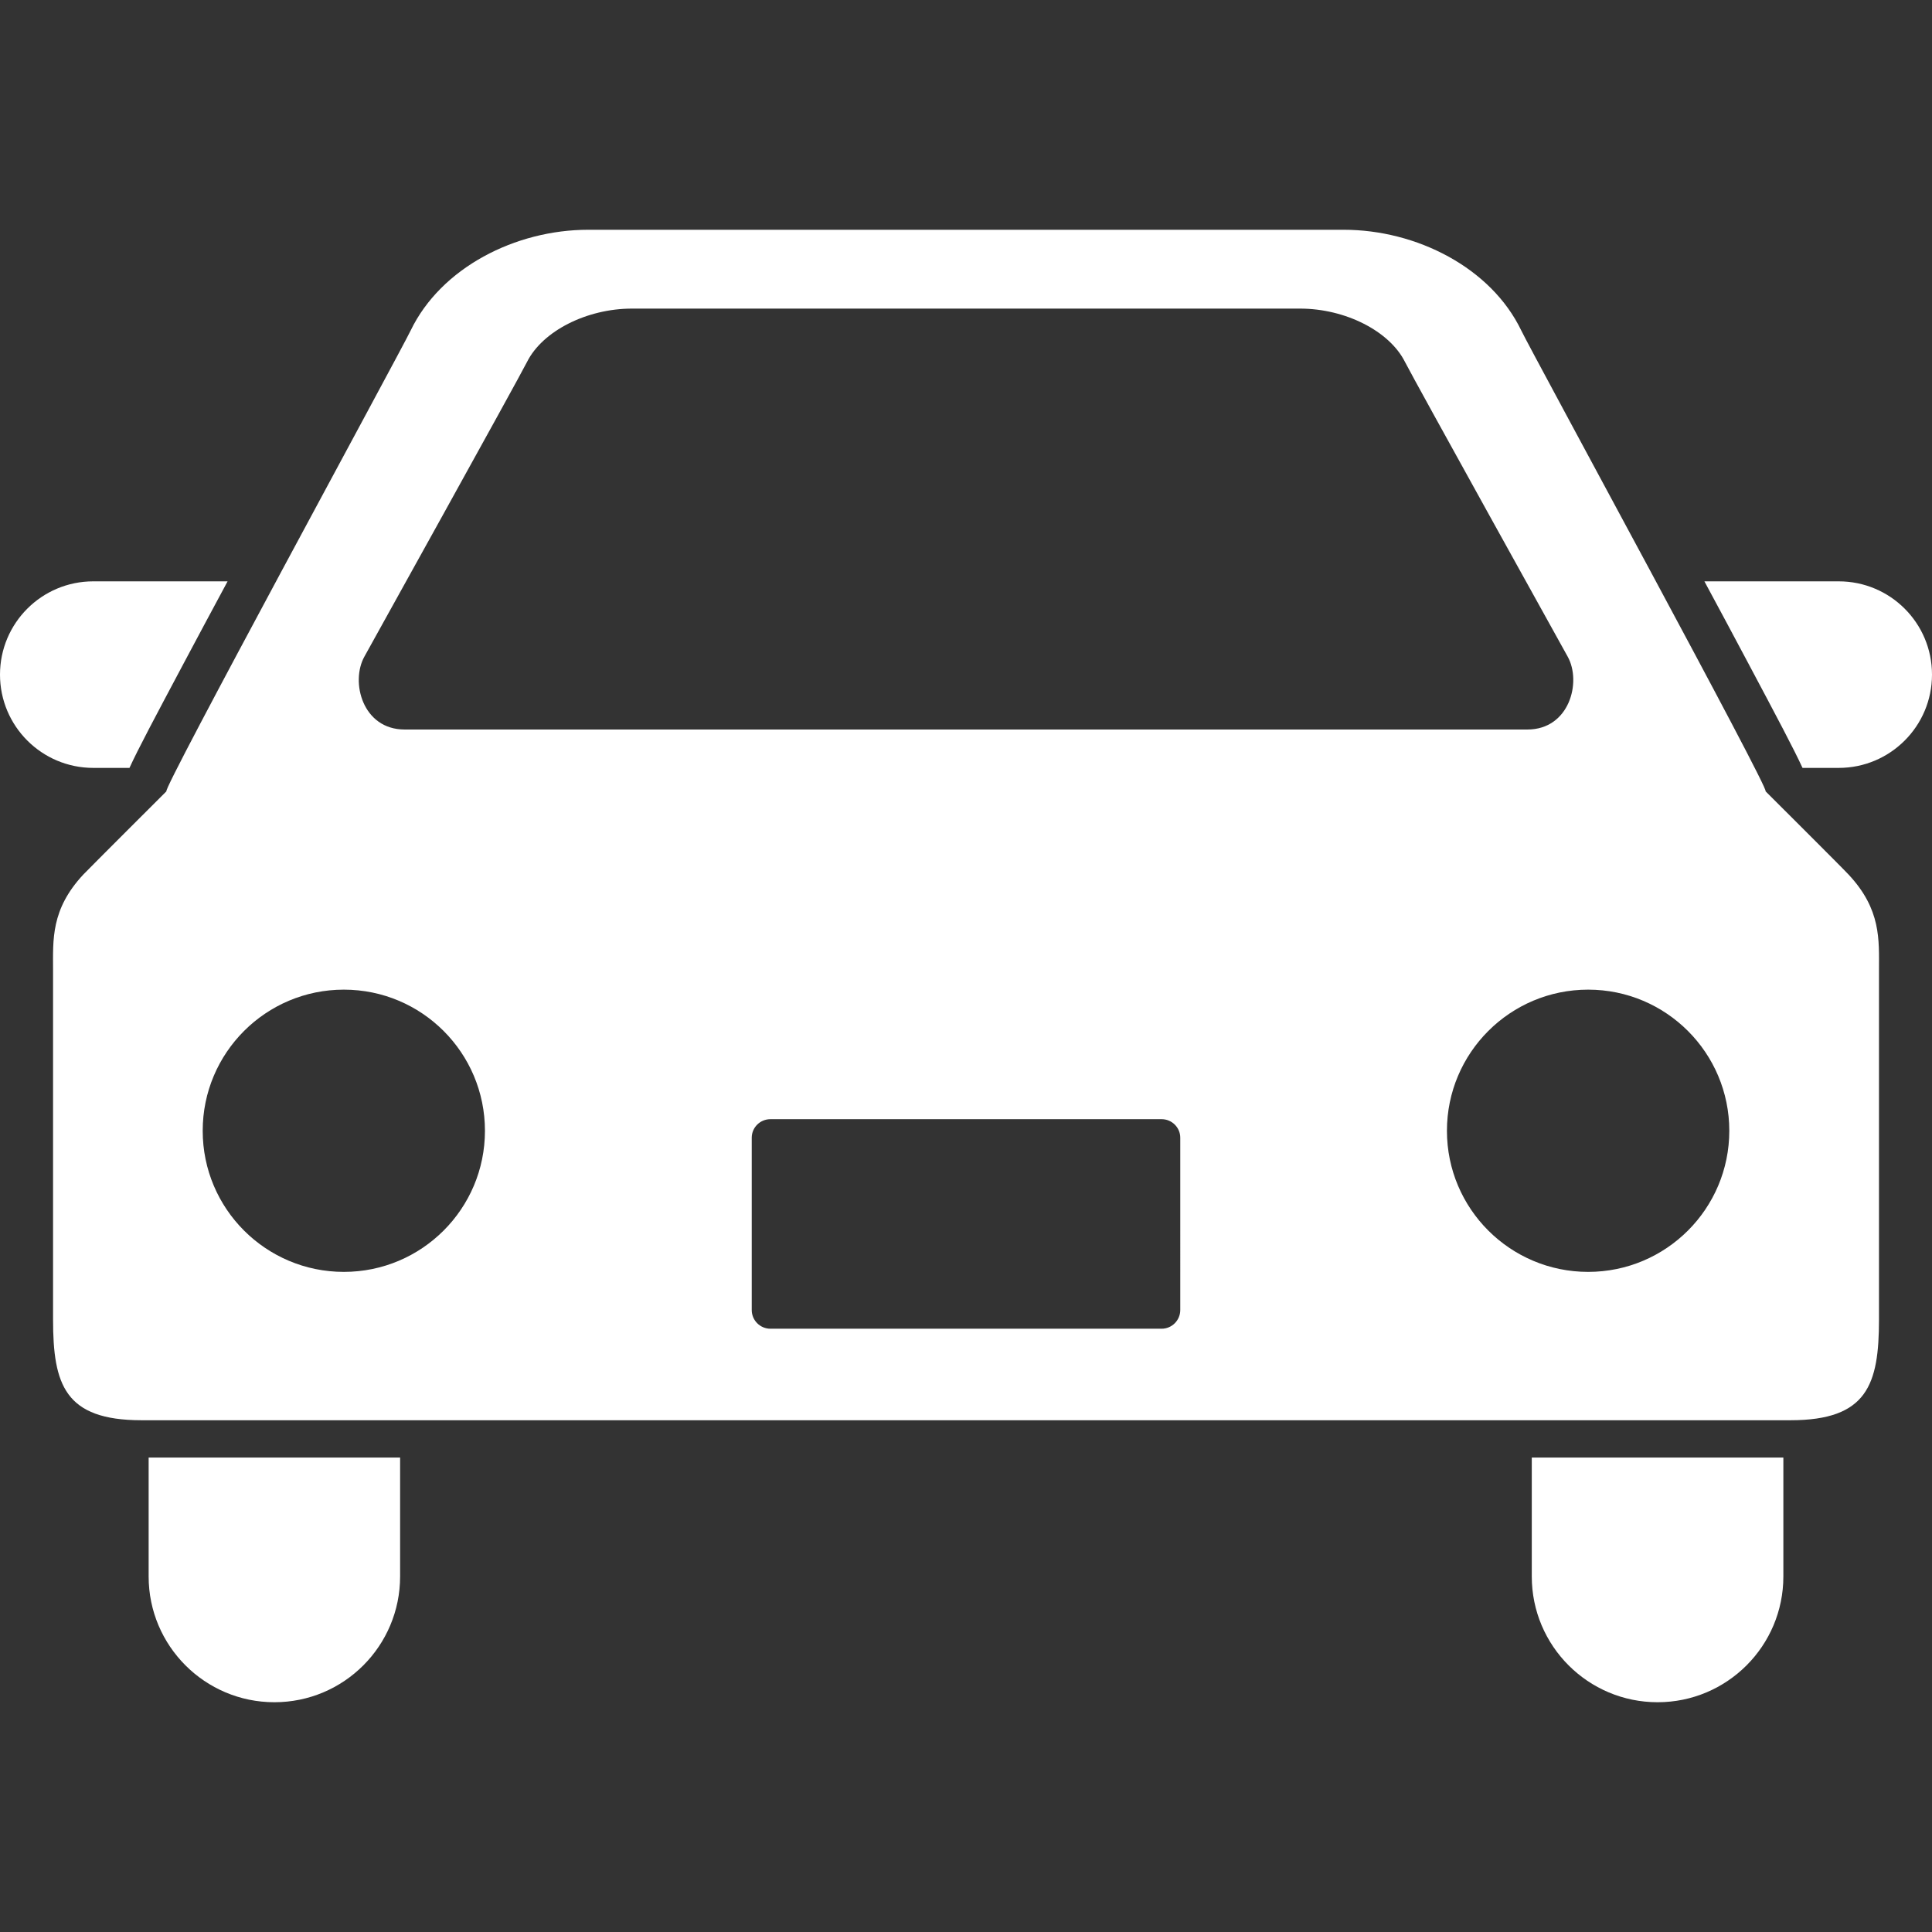 <!--?xml version="1.0" encoding="utf-8"?-->
<!-- Generator: Adobe Illustrator 15.1.0, SVG Export Plug-In . SVG Version: 6.00 Build 0)  -->

<svg version="1.1" id="_x32_" xmlns="http://www.w3.org/2000/svg" xmlns:xlink="http://www.w3.org/1999/xlink" x="0px" y="0px" width="512px" height="512px" viewBox="0 0 512 512" style="width: 256px; height: 256px; opacity: 1;" xml:space="preserve">
<rect x="0" y="0" width="512" height="512" fill="#333333" stroke="none"/>
<style type="text/css">

	.st0{fill:#ffffff;}

</style>
<g>
	<path class="st0" d="M34.313,203.5c2.297-5.031,6.703-13.297,14.422-27.813c3.547-6.688,7.516-14.063,11.578-21.625H24.719
		C11.078,154.063,0,165.109,0,178.781C0,192.438,11.078,203.5,24.719,203.5H34.313z"></path>
	<path class="st0" d="M487.281,154.063h-35.594c4.078,7.563,8.031,14.938,11.578,21.625c7.719,14.516,12.109,22.781,14.422,27.813
		h9.594c13.641,0,24.719-11.063,24.719-24.719C512,165.109,500.922,154.063,487.281,154.063z"></path>
	<path class="st0" d="M39.391,417.781c0,18.406,14.938,33.328,33.328,33.328c18.406,0,33.313-14.922,33.313-33.328v-31.516H39.391
		V417.781z"></path>
	<path class="st0" d="M405.938,417.781c0,18.406,14.938,33.328,33.344,33.328s33.328-14.922,33.328-33.328v-31.516h-66.672V417.781z
		"></path>
	<path class="st0" d="M467.875,209.688c1.688,0.5-61.688-115.813-64.719-122.094c-8-16.656-27.781-26.703-47.063-26.703
		c-22.281,0-84.344,0-84.344,0s-93.563,0-115.859,0c-19.297,0-39.031,10.047-47.063,26.703
		c-3.031,6.281-66.375,122.594-64.703,122.094c0,0-20.5,20.453-22.063,22.094c-8.625,9.266-8,17.281-8,25.313c0,0,0,75.281,0,92.563
		c0,17.266,3.078,26.719,23.438,26.719h437c20.359,0,23.453-9.453,23.453-26.719c0-17.281,0-92.563,0-92.563
		c0-8.031,0.609-16.047-8.047-25.313C488.406,230.141,467.875,209.688,467.875,209.688z M96.563,174.016
		c0,0,40.703-73.313,43.109-78.109c4.109-8.188,15.828-14.125,27.813-14.125h177.031c12,0,23.703,5.938,27.813,14.125
		c2.422,4.797,43.125,78.109,43.125,78.109c3.75,6.75,0.438,19.313-10.672,19.313H107.219
		C96.109,193.328,92.813,180.766,96.563,174.016z M91.125,337.063c-20.656,0-37.406-16.734-37.406-37.391
		c0-20.672,16.75-37.406,37.406-37.406s37.391,16.734,37.391,37.406C128.516,320.328,111.781,337.063,91.125,337.063z
		 M312.781,347.172c0,2.734-2.219,4.953-4.938,4.953H204.172c-2.734,0-4.953-2.219-4.953-4.953V301.5
		c0-2.703,2.219-4.906,4.953-4.906h103.672c2.719,0,4.938,2.203,4.938,4.906V347.172z M420.875,337.063
		c-20.656,0-37.422-16.734-37.422-37.391c0-20.672,16.766-37.406,37.422-37.406s37.406,16.75,37.406,37.406
		S441.531,337.063,420.875,337.063z"></path>
</g>
</svg>
